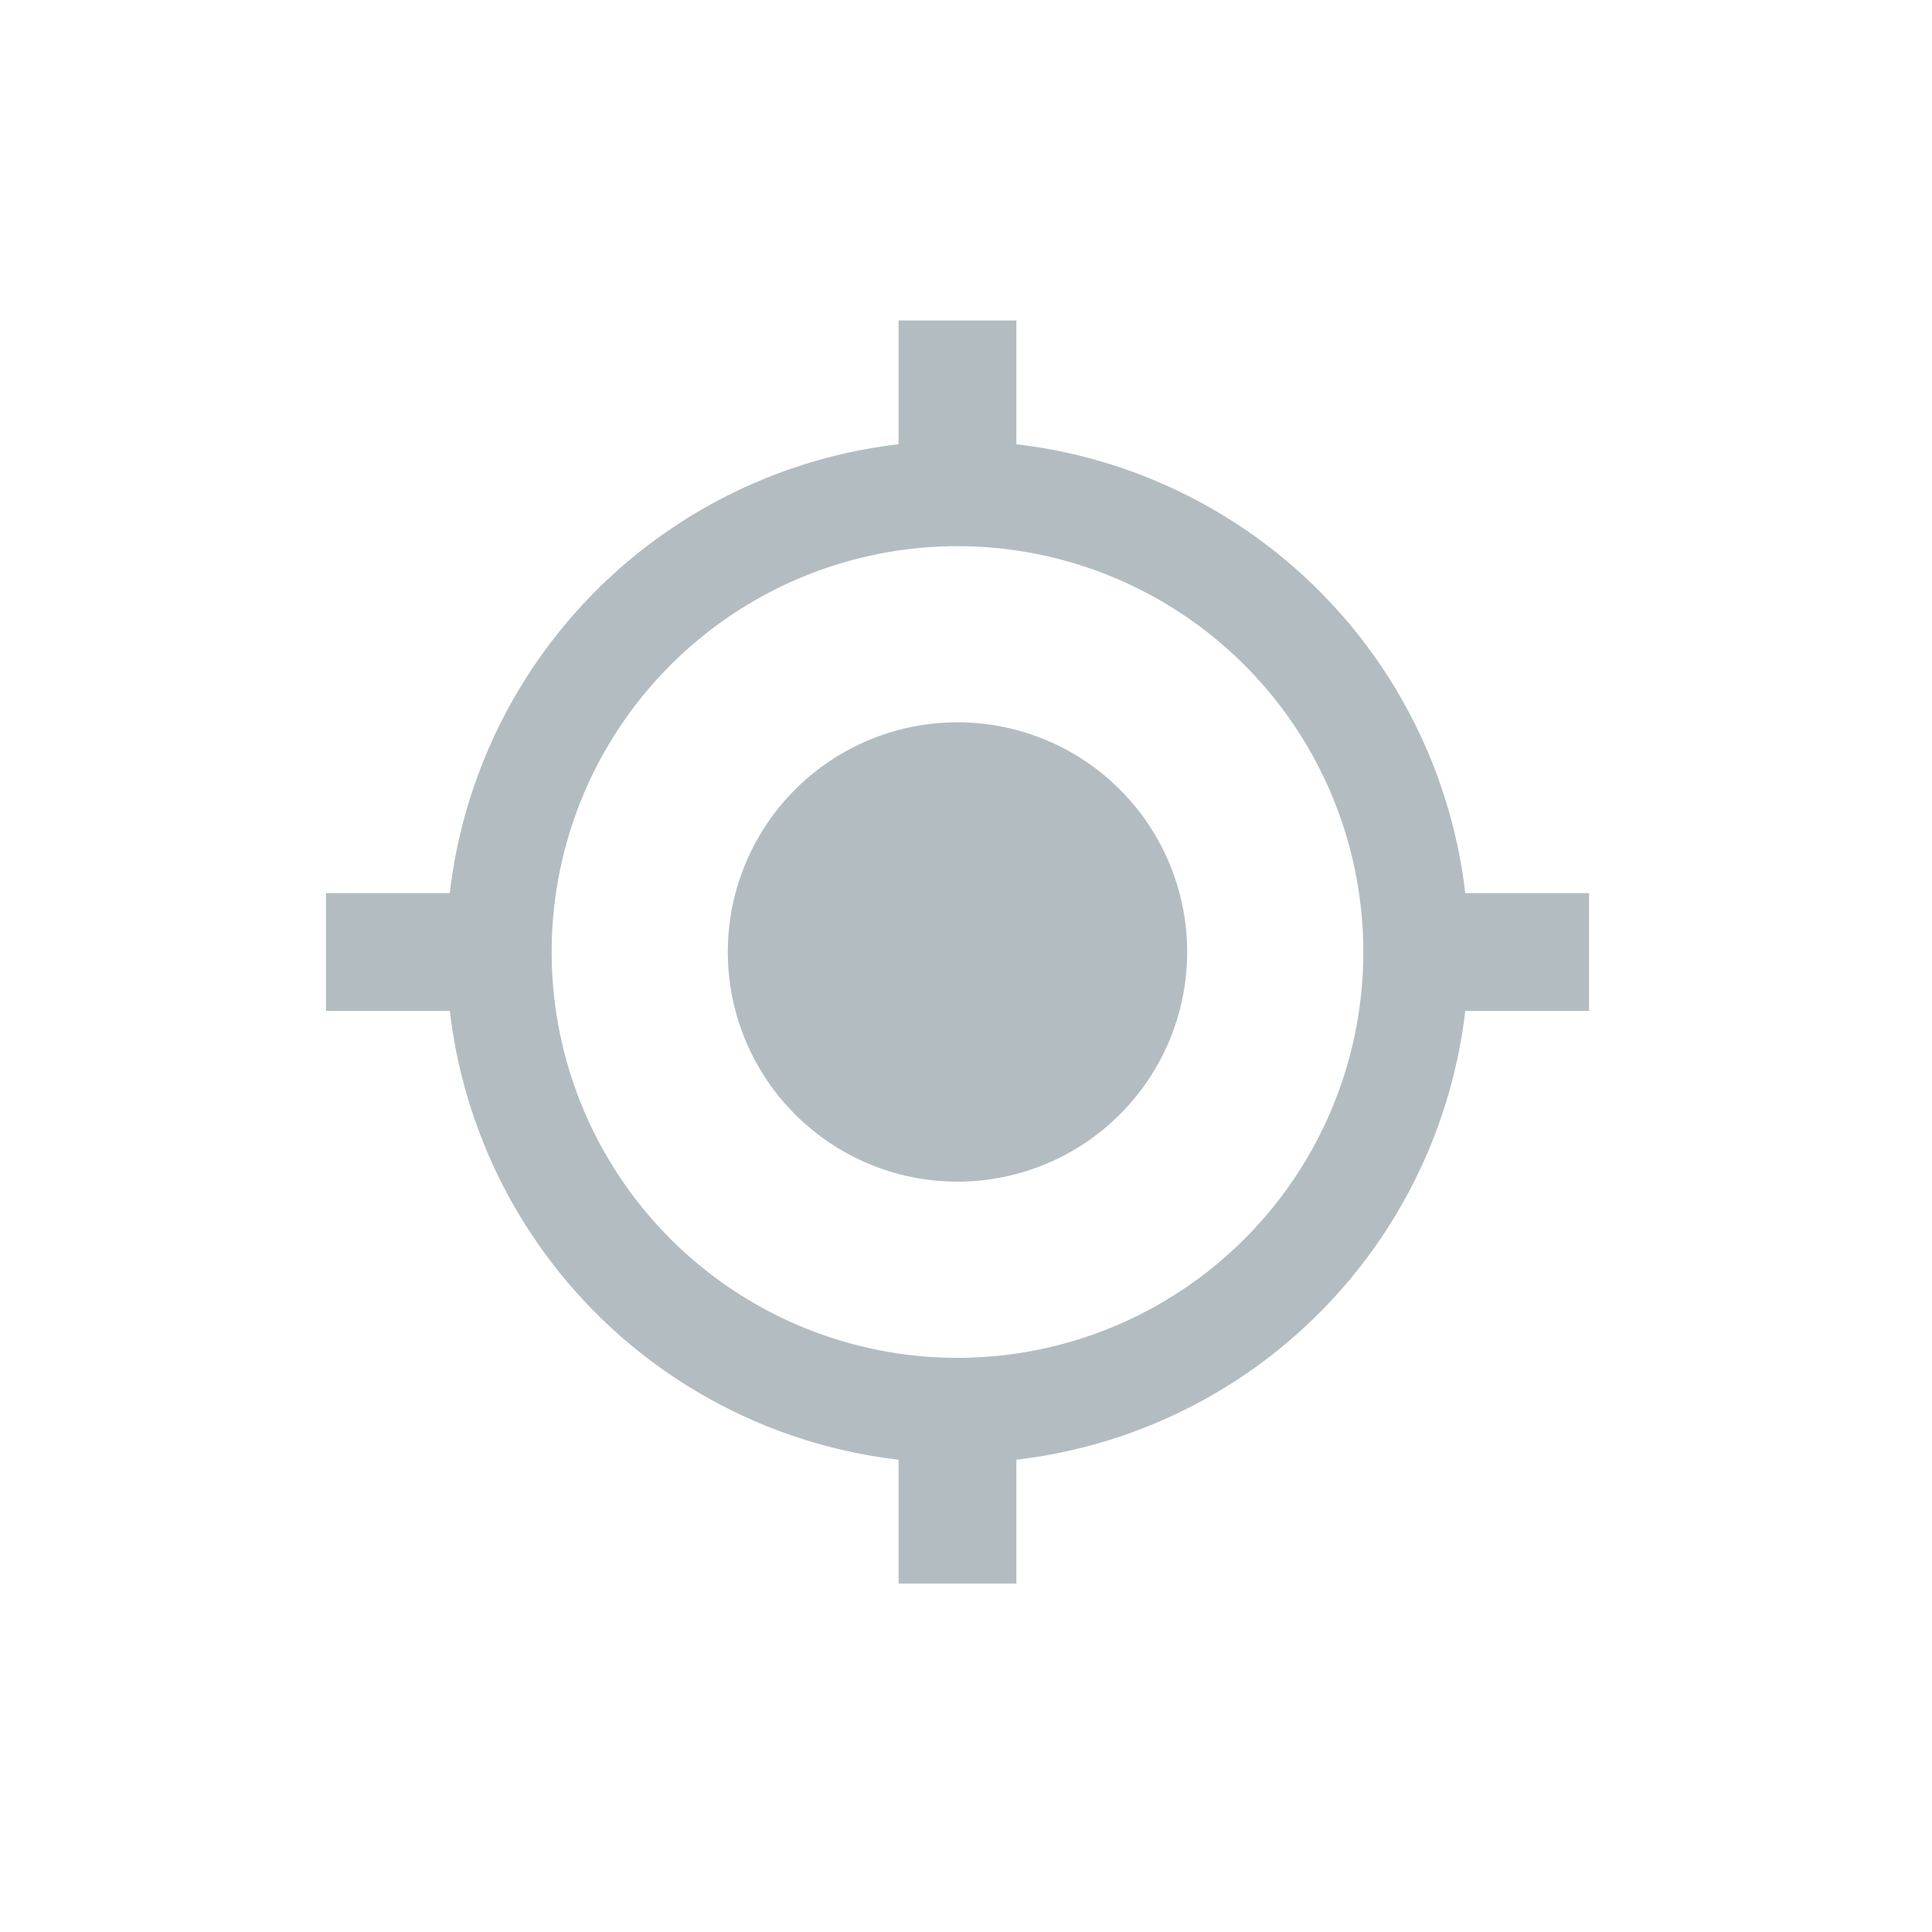 <svg role="img" aria-labelledby="svg_title" aria-label="svg_desc" width="37" height="37" fill="none" xmlns="http://www.w3.org/2000/svg">
	<path d="M18.337 22.63a4.398 4.398 0 100-8.797 4.398 4.398 0 000 8.797z" fill="#B3BDC1" />
	<path fill-rule="evenodd" clip-rule="evenodd" d="M17.21 6.137h2.255v2.371a9.792 9.792 0 018.596 8.596h2.371v2.256h-2.371a9.792 9.792 0 01-8.596 8.595v2.372H17.21v-2.372a9.792 9.792 0 01-8.595-8.595H6.242v-2.256h2.372a9.792 9.792 0 018.595-8.596V6.137zm1.127 19.867a7.772 7.772 0 100-15.544 7.772 7.772 0 000 15.544z" fill="#B3BDC1" />
	<title>
		Search icon
	</title>
	<desc>
		Search icon
	</desc>
</svg>
